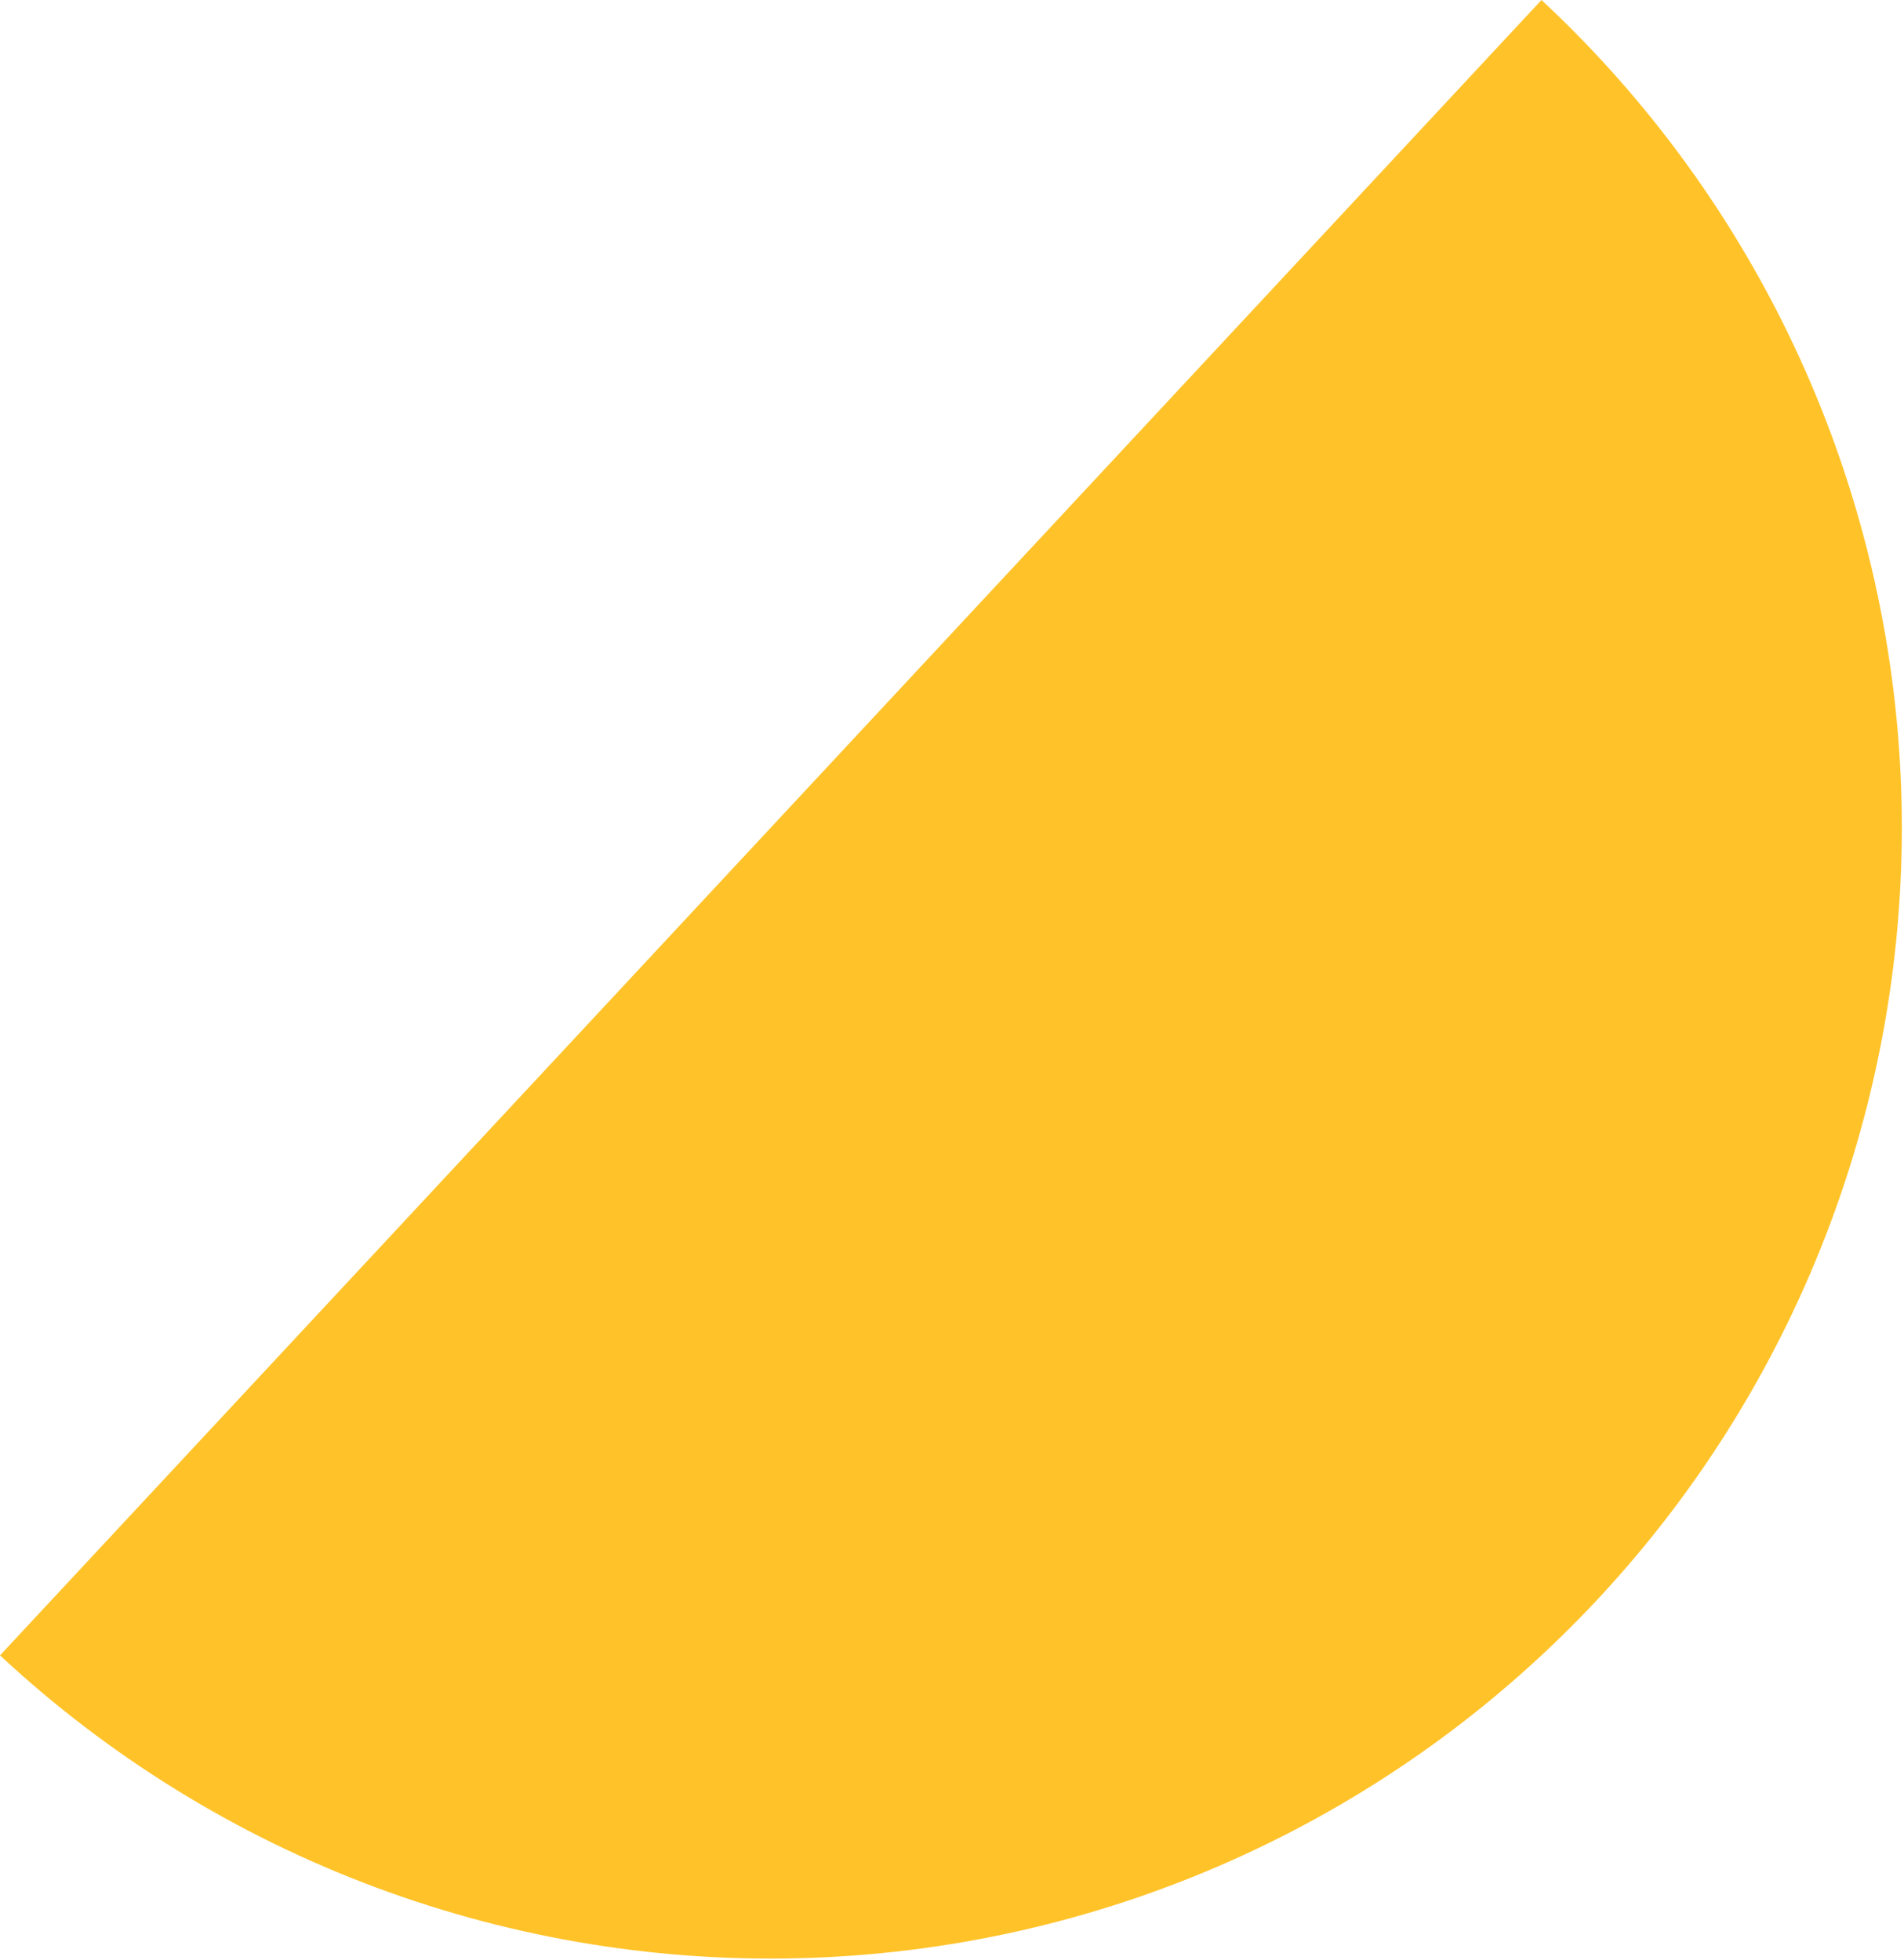 <svg width="303" height="312" viewBox="0 0 303 312" fill="none" xmlns="http://www.w3.org/2000/svg">
<path d="M245.31 0C262.61 16.107 276.569 35.464 286.388 56.966C296.208 78.468 301.696 101.693 302.54 125.316C303.384 148.939 299.567 172.497 291.306 194.645C283.046 216.792 270.504 237.096 254.396 254.396C238.289 271.697 218.932 285.655 197.43 295.475C175.928 305.295 152.703 310.783 129.08 311.627C105.457 312.471 81.899 308.653 59.752 300.393C37.604 292.132 17.3 279.59 0 263.483L245.31 0Z" fill="#FFC329"/>
</svg>
